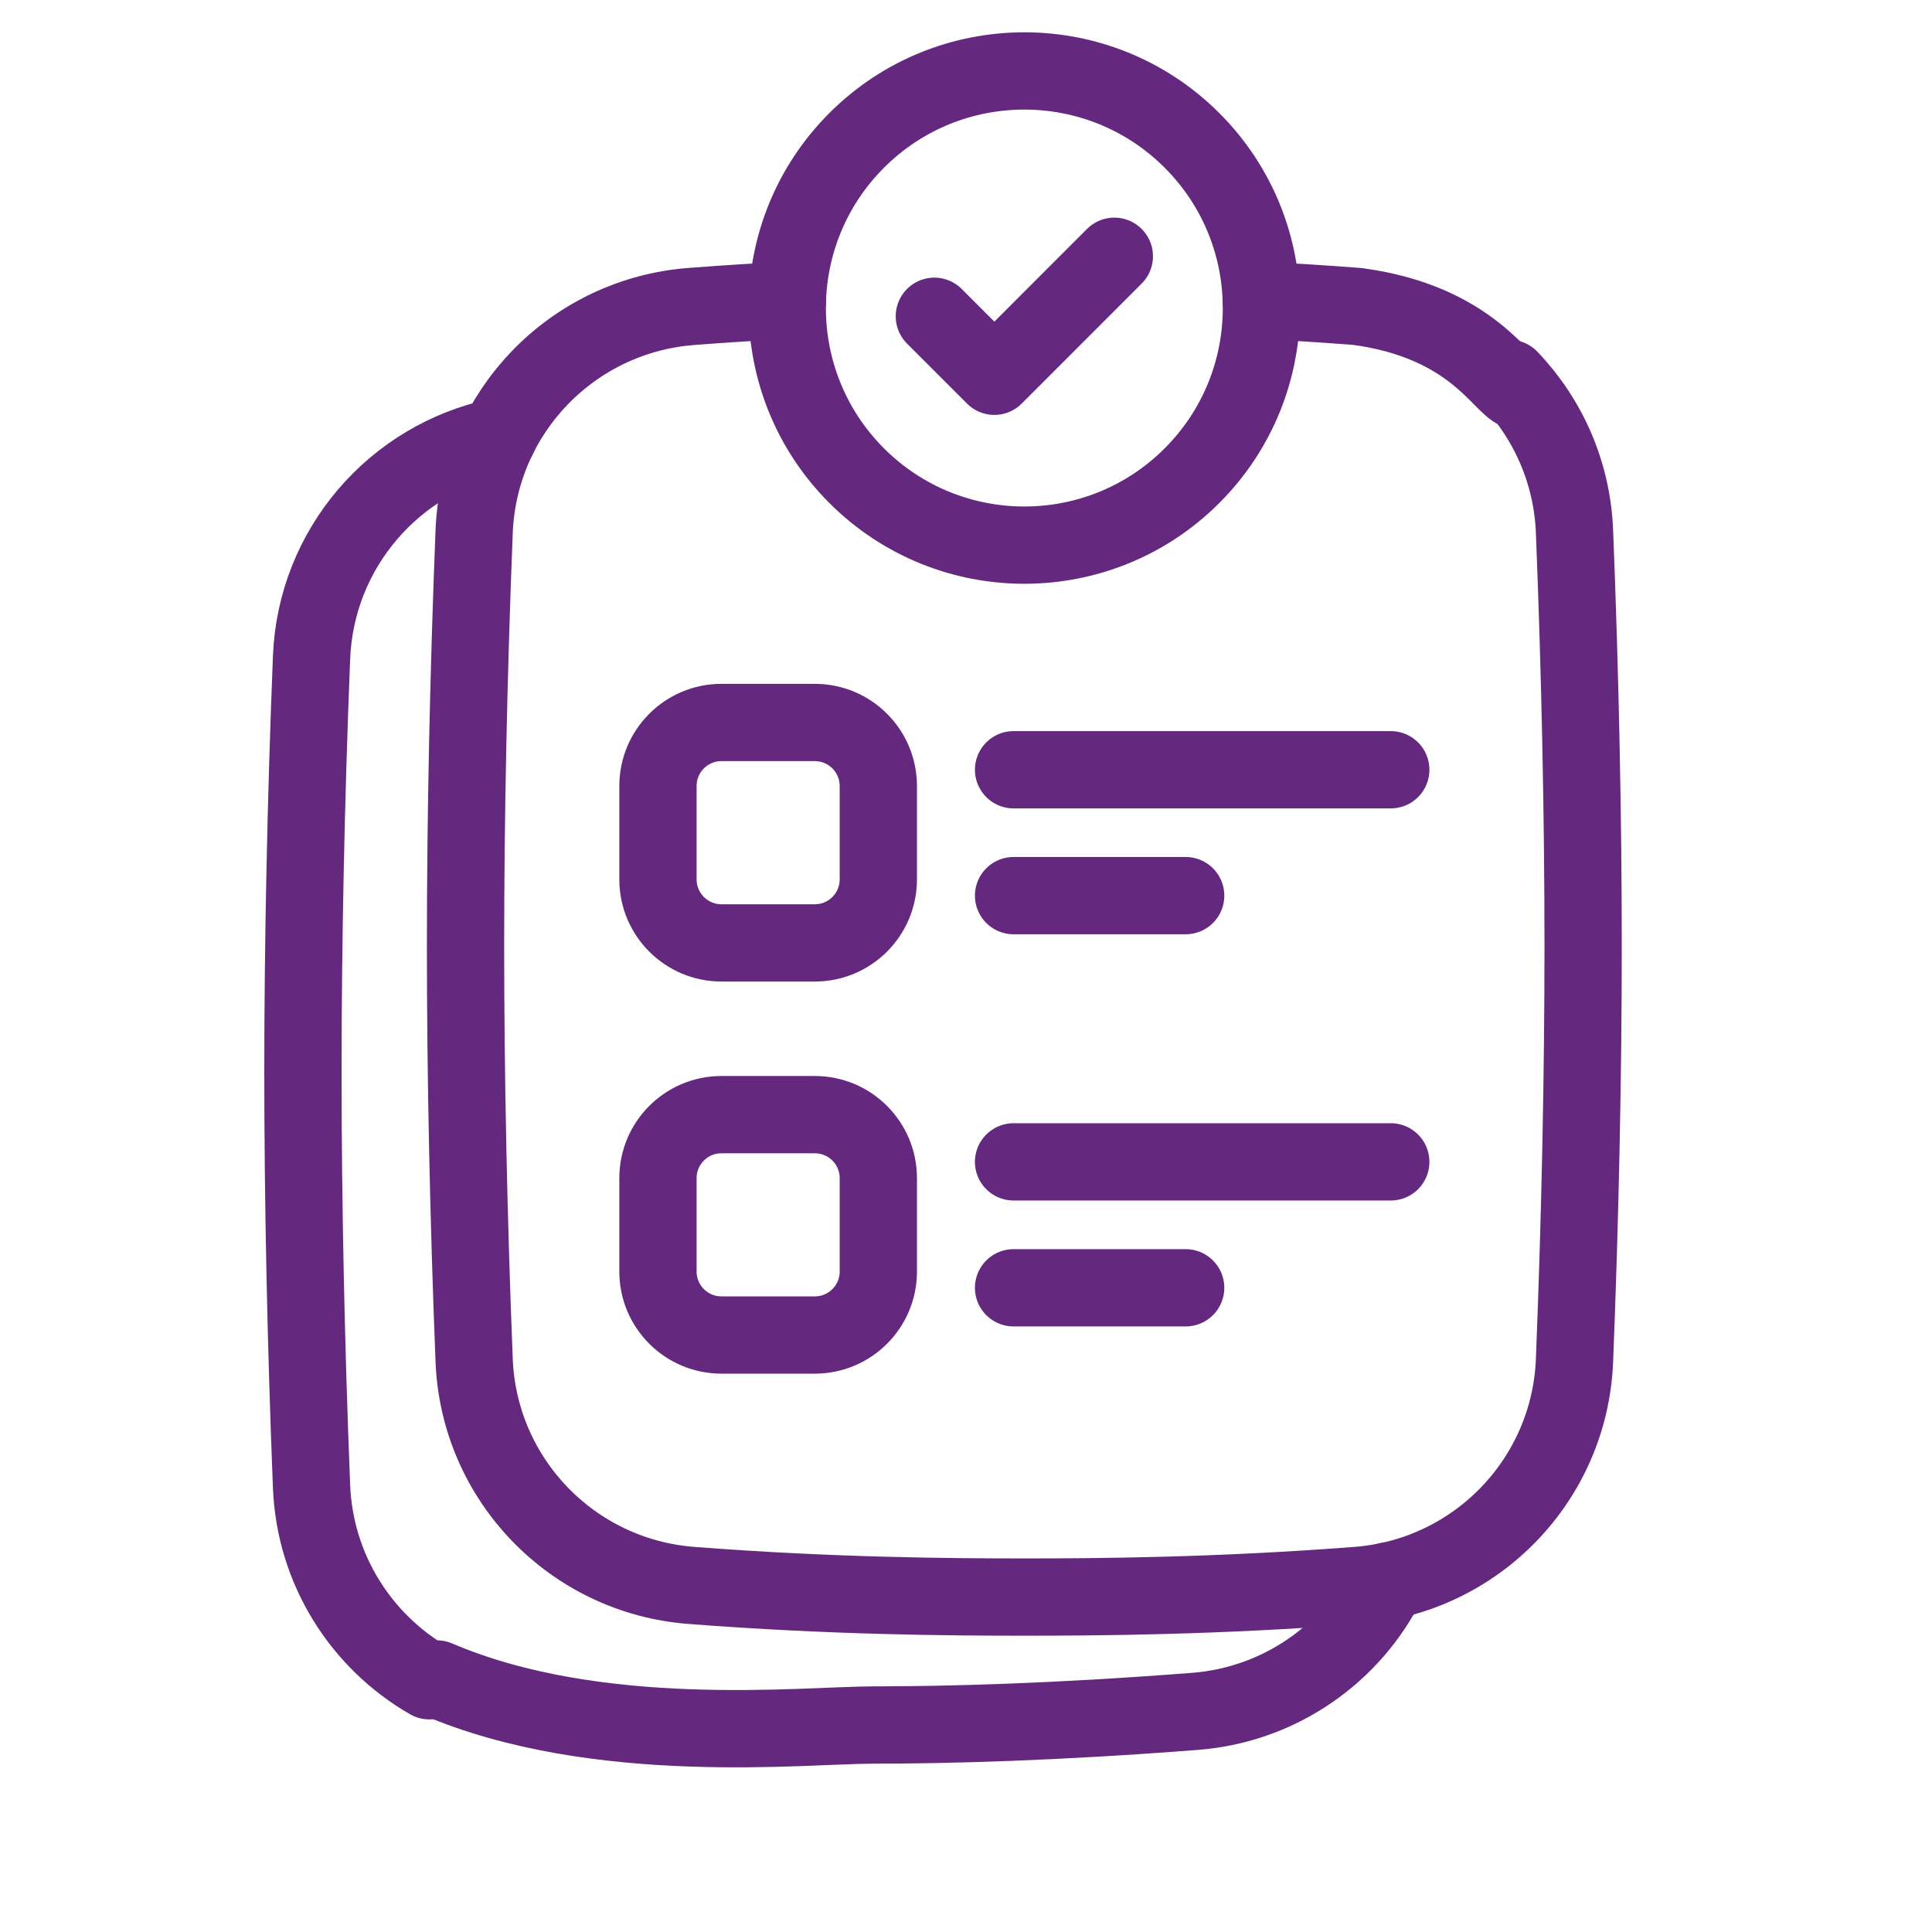 <?xml version="1.0" encoding="UTF-8"?>
<svg xmlns="http://www.w3.org/2000/svg" width="50" height="50" viewBox="0 0 50 50" fill="none">
  <path d="M30.848 12.311C33.245 9.914 33.245 6.029 30.848 3.633C28.452 1.237 24.567 1.237 22.171 3.633C19.775 6.029 19.775 9.914 22.171 12.311C24.567 14.707 28.452 14.707 30.848 12.311Z" stroke="#64297E" stroke-width="2" stroke-miterlimit="10" stroke-linecap="round" stroke-linejoin="round"></path>
  <path d="M21.088 24.402H18.671C17.764 24.402 17.028 23.666 17.028 22.758V20.342C17.028 19.434 17.764 18.698 18.671 18.698H21.088C21.995 18.698 22.731 19.434 22.731 20.342V22.758C22.731 23.666 21.995 24.402 21.088 24.402Z" stroke="#64297E" stroke-width="2" stroke-miterlimit="10" stroke-linecap="round" stroke-linejoin="round"></path>
  <path d="M21.088 34.55H18.671C17.764 34.55 17.028 33.814 17.028 32.907V30.49C17.028 29.583 17.764 28.847 18.671 28.847H21.088C21.995 28.847 22.731 29.583 22.731 30.49V32.907C22.731 33.814 21.995 34.55 21.088 34.55Z" stroke="#64297E" stroke-width="2" stroke-miterlimit="10" stroke-linecap="round" stroke-linejoin="round"></path>
  <path d="M39.286 10.119C38.852 9.982 38.096 8.333 35.135 7.932C34.271 7.865 33.437 7.813 32.641 7.772" stroke="#64297E" stroke-width="2" stroke-miterlimit="10" stroke-linecap="round" stroke-linejoin="round"></path>
  <path d="M20.379 7.772C19.584 7.813 18.749 7.865 17.885 7.932C14.809 8.171 12.394 10.672 12.271 13.754C12.124 17.456 12.048 21.159 12.048 24.481C12.048 27.803 12.124 31.505 12.271 35.208C12.394 38.291 14.809 40.791 17.885 41.03C21.521 41.312 24.629 41.332 26.51 41.332C28.39 41.332 31.498 41.312 35.135 41.03C38.211 40.791 40.626 38.291 40.748 35.208C40.896 31.506 40.971 27.803 40.971 24.481C40.971 21.159 40.896 17.456 40.748 13.754C40.687 12.22 40.059 10.831 39.064 9.793" stroke="#64297E" stroke-width="2" stroke-miterlimit="10" stroke-linecap="round" stroke-linejoin="round"></path>
  <path d="M28.839 6.632L25.734 9.738L24.181 8.185" stroke="#64297E" stroke-width="2" stroke-miterlimit="10" stroke-linecap="round" stroke-linejoin="round"></path>
  <path d="M26.231 19.921H35.993" stroke="#64297E" stroke-width="2" stroke-miterlimit="10" stroke-linecap="round" stroke-linejoin="round"></path>
  <path d="M26.231 23.179H30.685" stroke="#64297E" stroke-width="2" stroke-miterlimit="10" stroke-linecap="round" stroke-linejoin="round"></path>
  <path d="M26.231 30.069H35.993" stroke="#64297E" stroke-width="2" stroke-miterlimit="10" stroke-linecap="round" stroke-linejoin="round"></path>
  <path d="M26.231 33.328H30.685" stroke="#64297E" stroke-width="2" stroke-miterlimit="10" stroke-linecap="round" stroke-linejoin="round"></path>
  <path d="M11.31 43.452C15.477 45.238 20.796 44.643 22.62 44.643C24.5 44.643 27.289 44.573 30.926 44.29C33.127 44.119 34.99 42.789 35.916 40.917" stroke="#64297E" stroke-width="2" stroke-miterlimit="10" stroke-linecap="round" stroke-linejoin="round"></path>
  <path d="M12.895 11.305C10.201 11.869 8.175 14.198 8.063 17.015C7.915 20.717 7.84 24.419 7.84 27.741C7.84 31.064 7.915 34.766 8.063 38.469C8.148 40.618 9.348 42.484 11.11 43.498" stroke="#64297E" stroke-width="2" stroke-miterlimit="10" stroke-linecap="round" stroke-linejoin="round"></path>
</svg>
